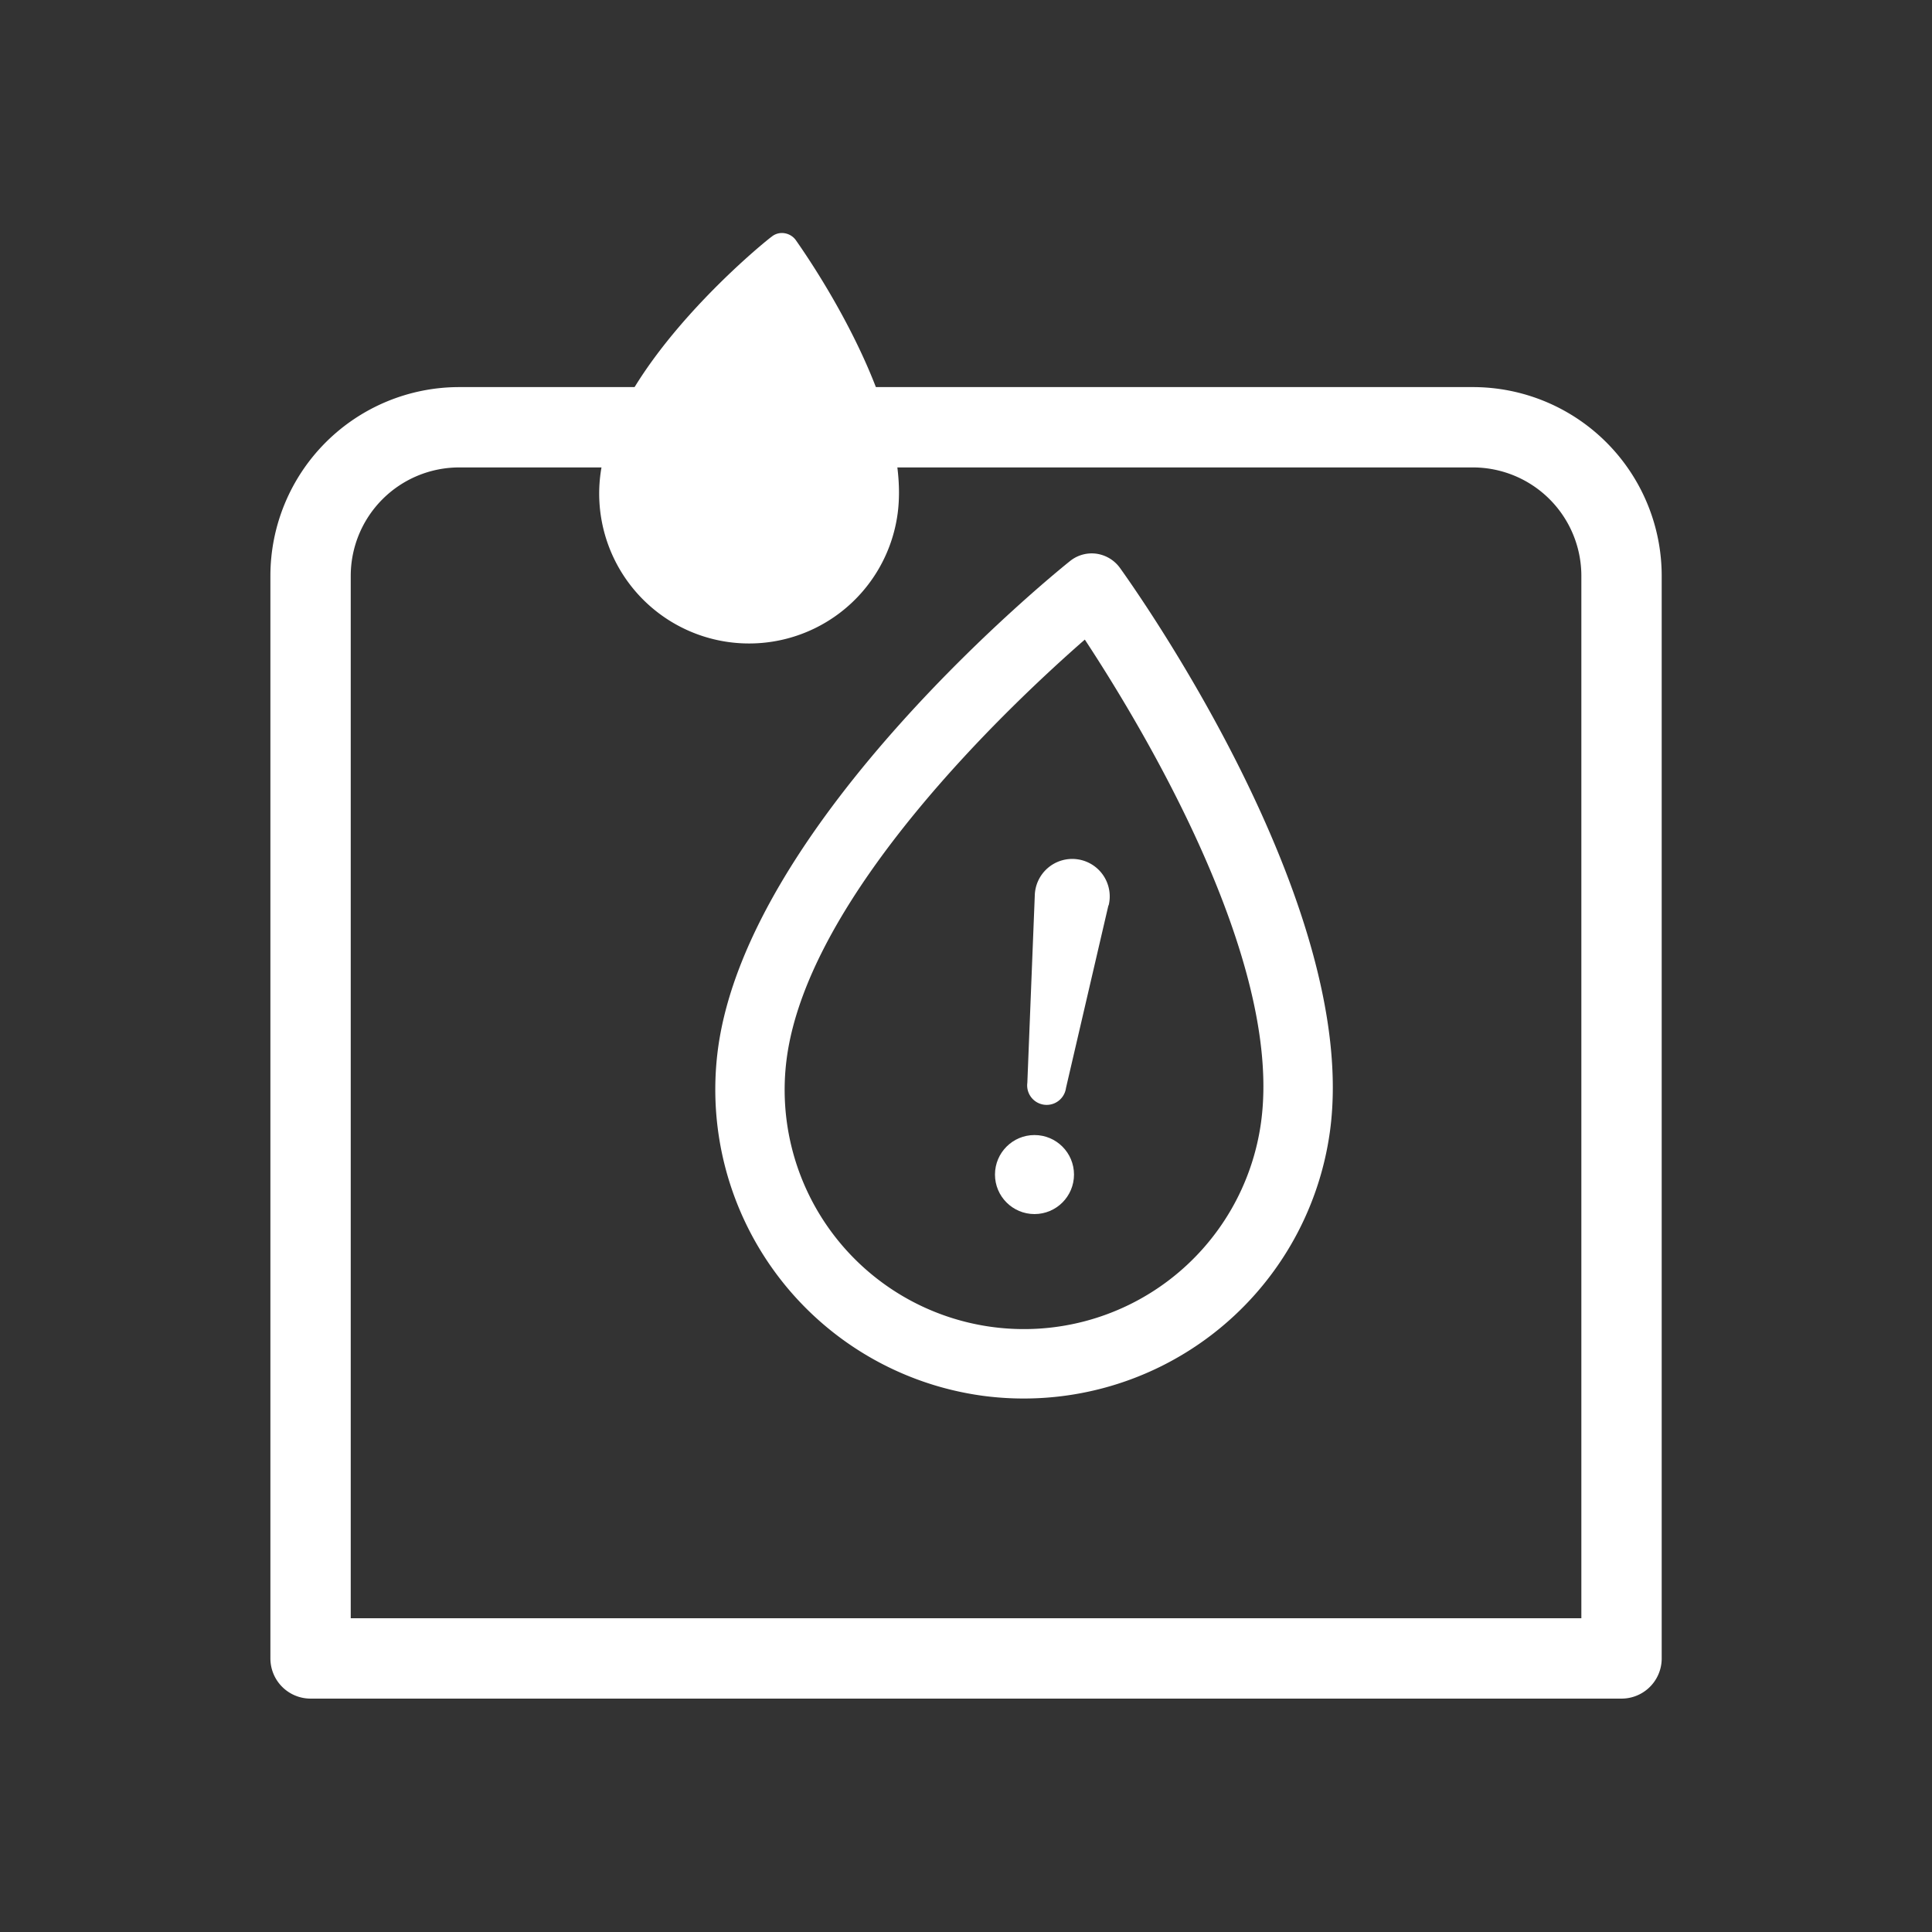 <svg xmlns="http://www.w3.org/2000/svg" id="Calque_1" data-name="Calque 1" viewBox="0 0 200 200"><rect x="0" y="0" width="200" height="200" fill="#333333" stroke="none"/><path d="M101.72,144.49a32,32,0,0,1-27.39-35.95c3.19-23.62,35.08-49.38,36.44-50.46a3.58,3.58,0,0,1,2.73-.76,3.64,3.64,0,0,1,2.43,1.46c1,1.4,24.94,34.7,21.75,58.31A32,32,0,0,1,101.72,144.49ZM112.3,66.21c-7.83,6.84-28.56,26.4-30.85,43.29a24.77,24.77,0,0,0,49.1,6.63C132.83,99.24,118,74.88,112.3,66.21Z" style="fill:#fff"></path><path d="M114.74,93.74l-4.39,18.89a2,2,0,0,1-4-.54l.77-19.38a3.88,3.88,0,1,1,7.65,1Z" style="fill:#fff"></path><circle cx="107.09" cy="121.59" r="4.09" style="fill:#fff"></circle><path d="M92.92,53.19A15.51,15.51,0,0,1,62.17,49c1.55-11.47,17-24,17.7-24.49a1.67,1.67,0,0,1,1.32-.37,1.78,1.78,0,0,1,1.18.7C82.86,25.56,94.47,41.72,92.92,53.19Z" style="fill:#fff"></path><path d="M47.53,44.23H152.47a15.39,15.39,0,0,1,15.39,15.39V171.68a0,0,0,0,1,0,0H32.15a0,0,0,0,1,0,0V59.61A15.39,15.39,0,0,1,47.53,44.23Z" style="fill:none;stroke:#fff;stroke-linecap:round;stroke-linejoin:round;stroke-width:8.317px"></path></svg>